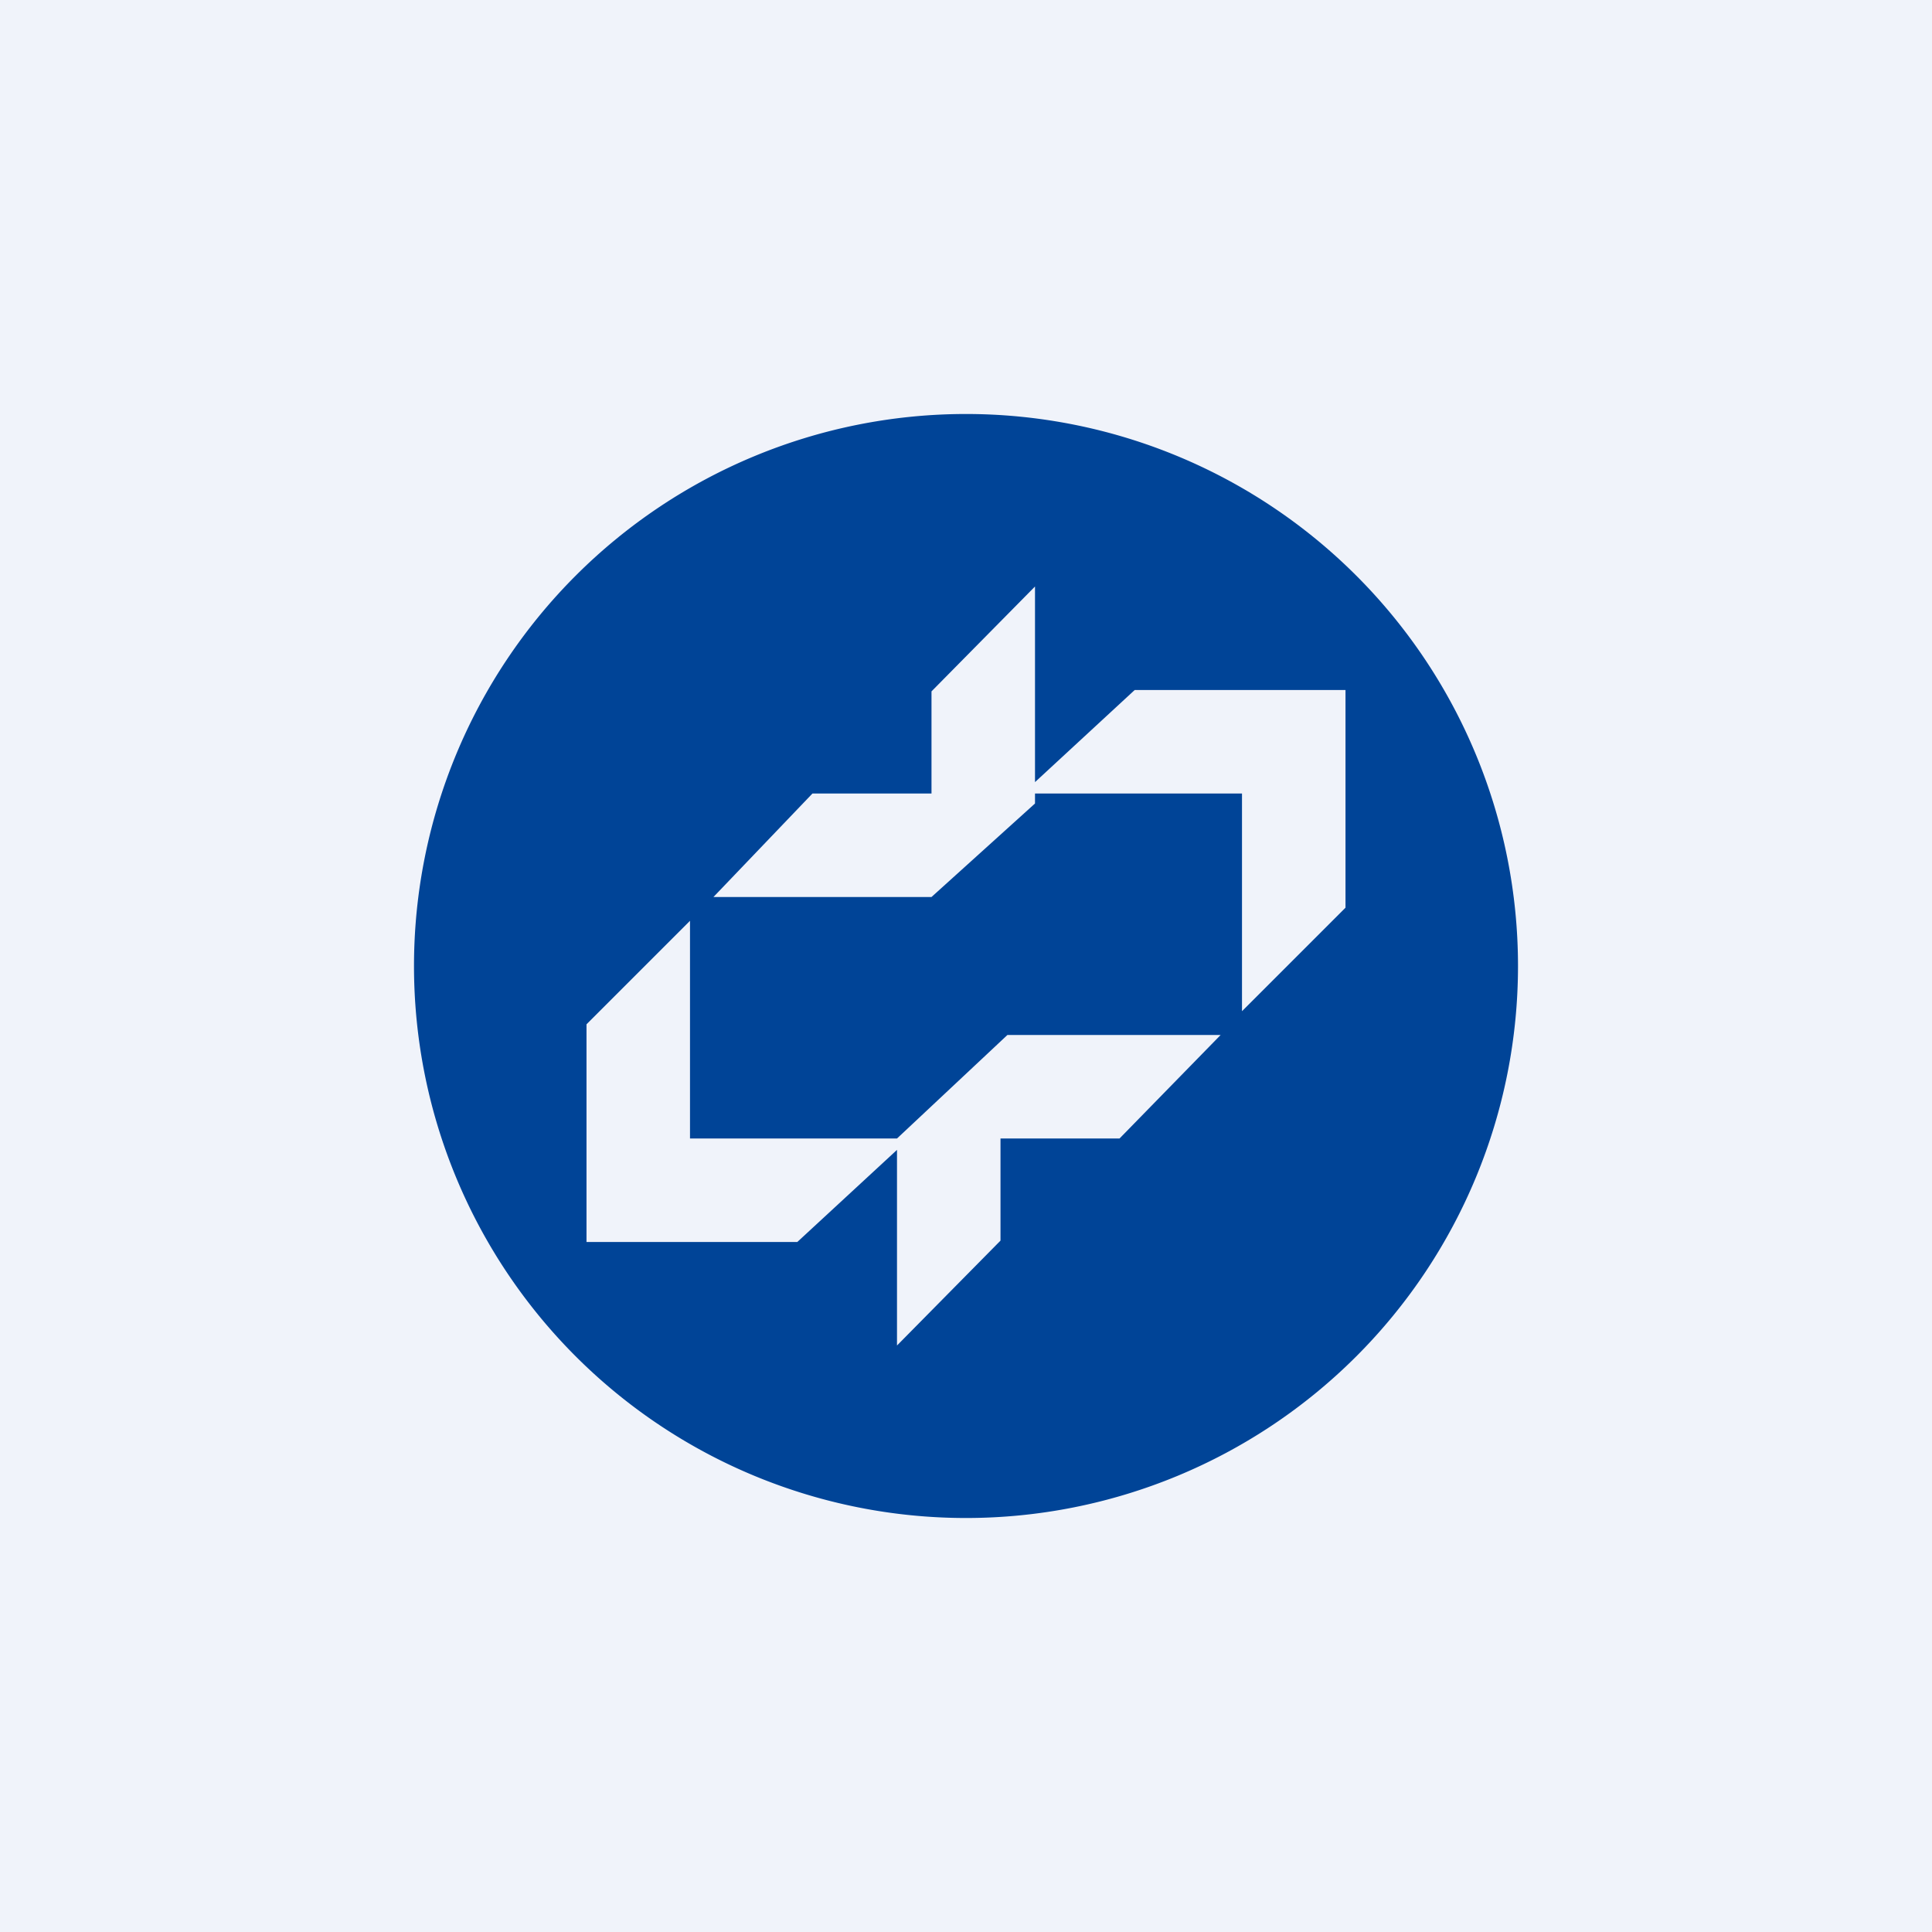 <svg width="56" height="56" viewBox="0 0 56 56" xmlns="http://www.w3.org/2000/svg"><path fill="#F0F3FA" d="M0 0h56v56H0z"/><path d="M44 28a16 16 0 1 1-32 0 16 16 0 0 1 32 0Zm-8-5v6.31l3-3V20h-6.11L30 22.67V17l-3 3.04V23h-3.45l-2.87 3H27l3-2.71V23h6ZM26 33.33V39l3-3.04V33h3.45l2.93-3H29.2L26 33h-6v-6.31l-3 3V36h6.11L26 33.33Z" fill="#004497"/></svg>